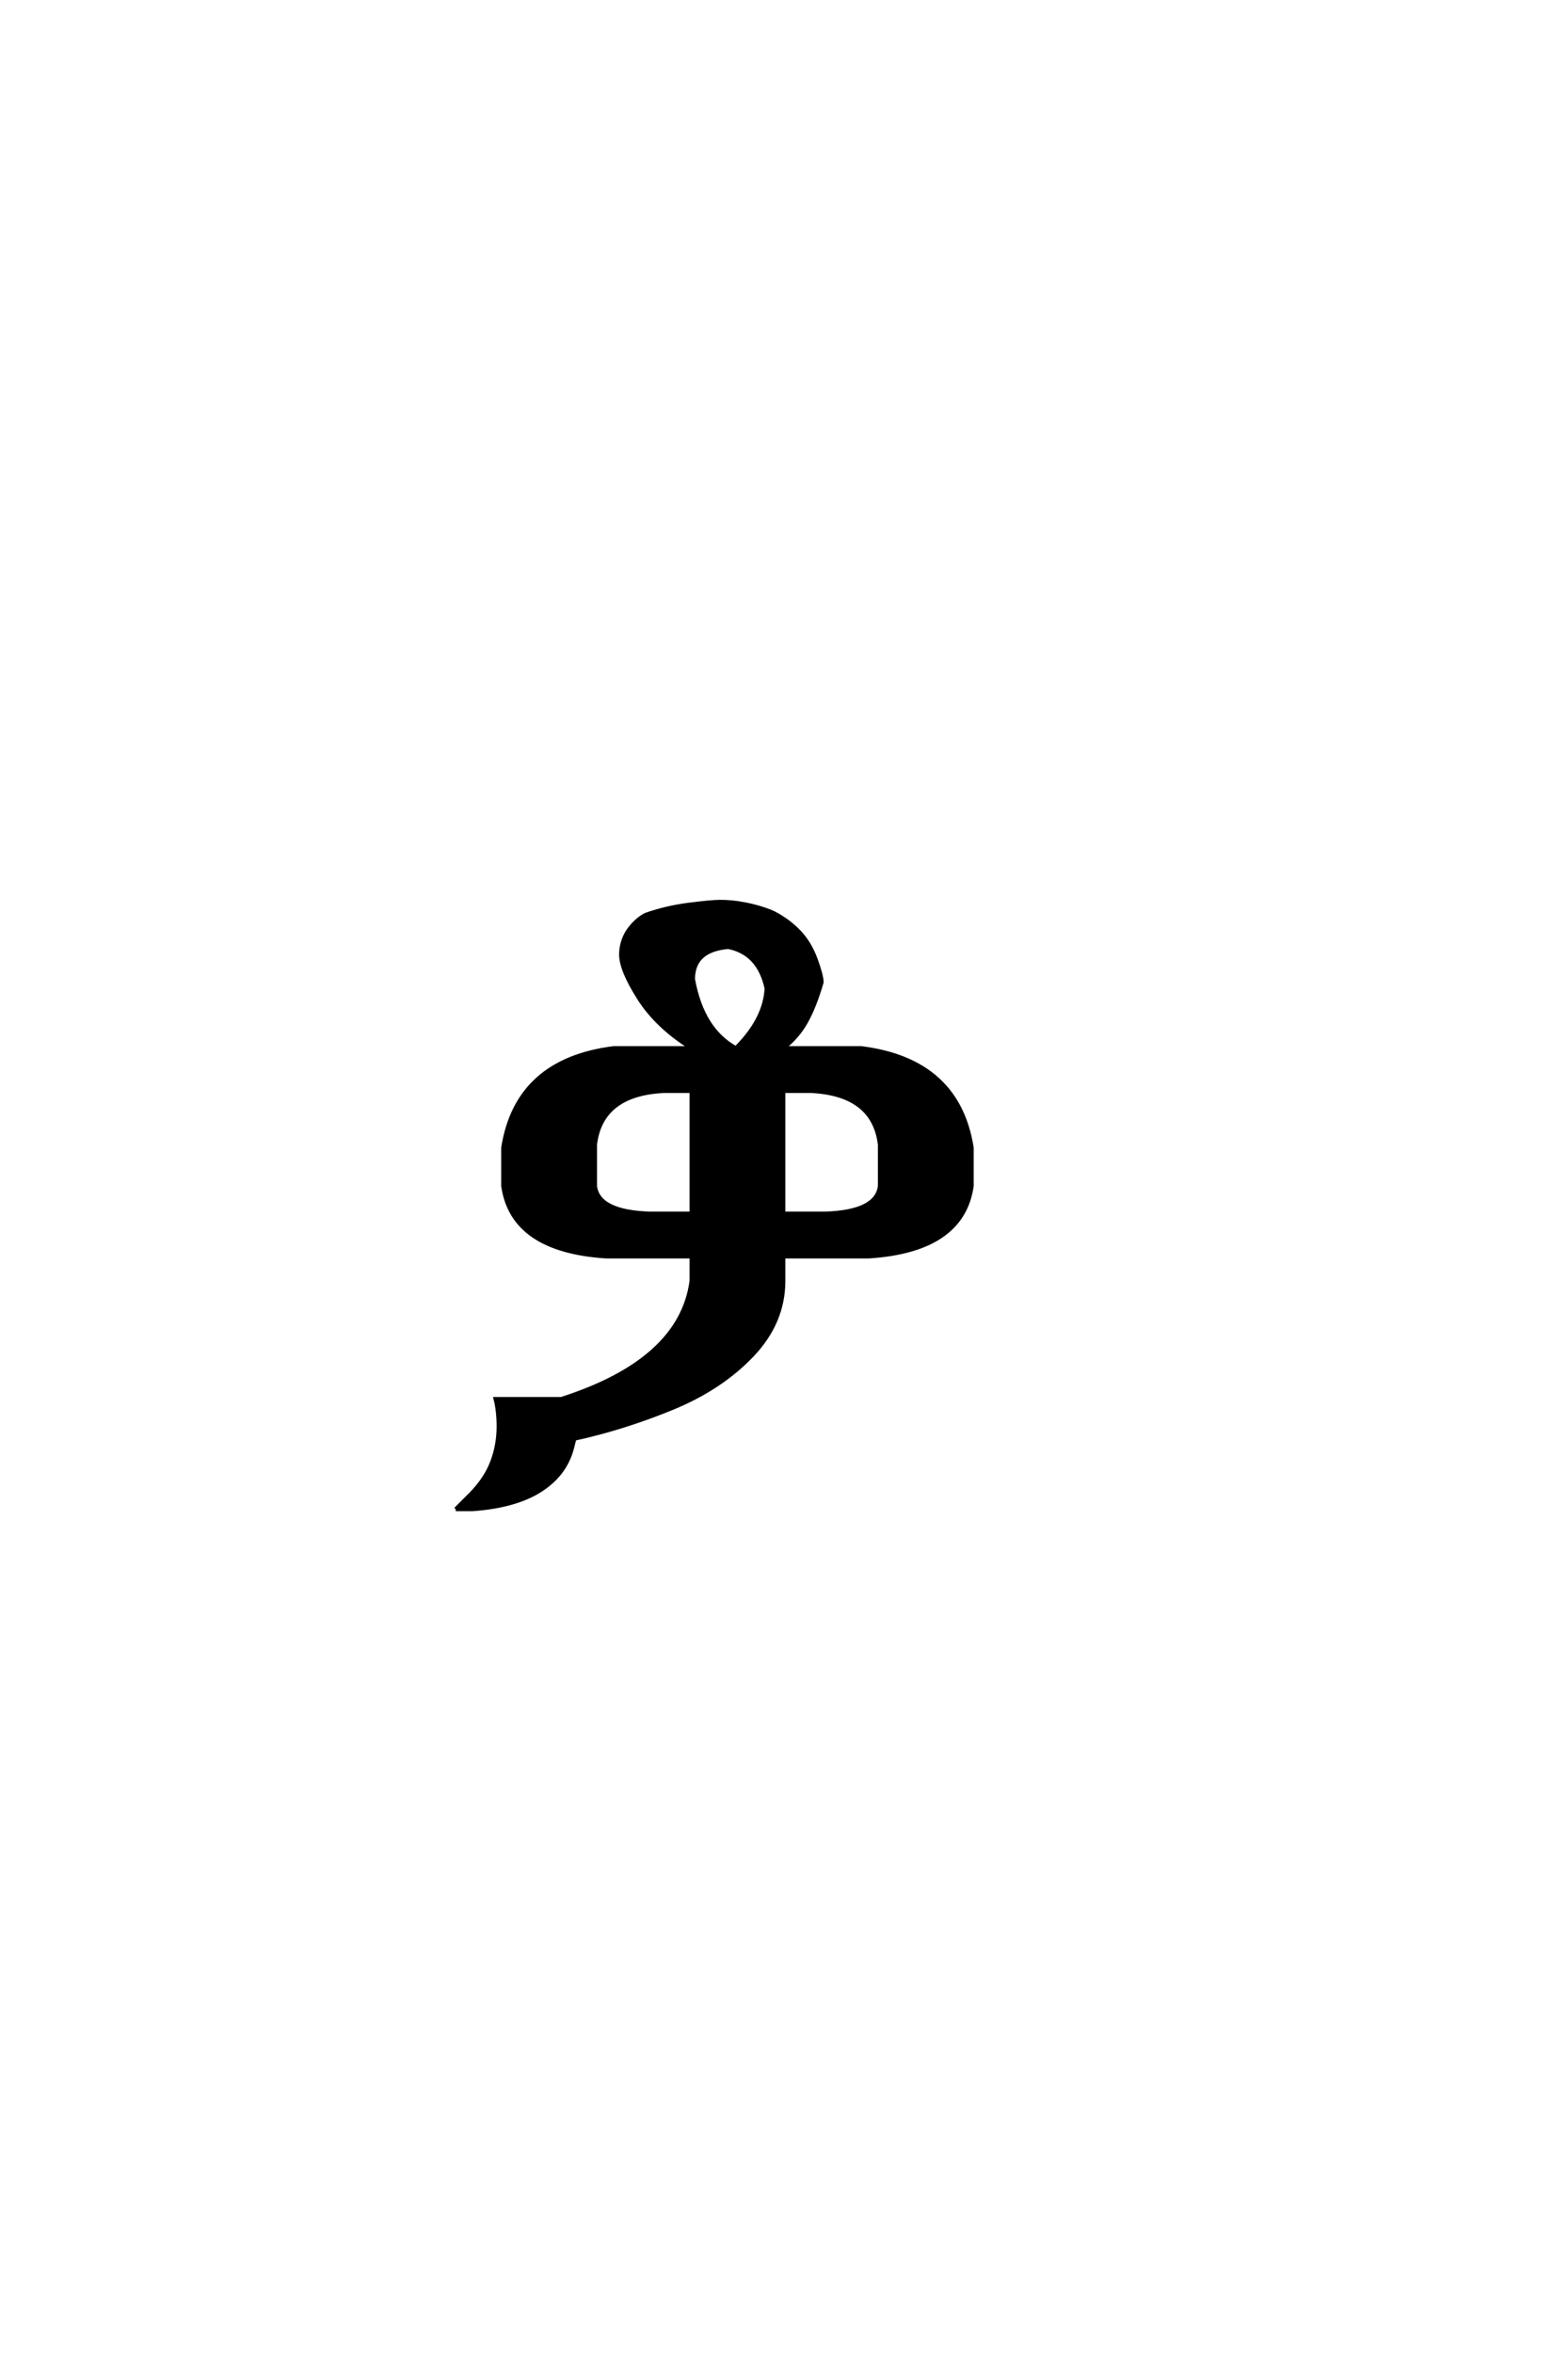 <?xml version='1.0' encoding='UTF-8'?>
<!DOCTYPE svg PUBLIC "-//W3C//DTD SVG 1.0//EN"
    "http://www.w3.org/TR/2001/REC-SVG-20010904/DTD/svg10.dtd">

<svg xmlns='http://www.w3.org/2000/svg' version='1.0'
     width='40.0' height='60.0'>

 <g transform='scale(0.1 -0.1) translate(110.0 -370.0)'>
  <path d='M6.25 -14.844
L10.156 -10.938
Q13.969 -7.031 15.578 -2.734
Q17.188 1.562 17.188 6.25
Q17.188 10.156 16.406 13.281
L33.203 13.281
Q63.672 23.047 66.406 43.359
L66.406 49.609
L44.531 49.609
Q20.703 51.172 18.359 67.578
L18.359 77.344
Q21.875 99.609 46.484 102.734
L66.406 102.734
Q57.625 108.203 53.031 115.422
Q48.438 122.656 48.438 126.562
Q48.438 128.719 49.219 130.672
Q50 132.625 51.562 134.281
Q53.125 135.938 54.688 136.719
Q59.969 138.578 65.719 139.312
Q71.484 140.047 73.641 140.047
Q76.562 140.047 79.297 139.547
Q82.031 139.062 84.172 138.375
Q86.328 137.703 87.5 137.109
Q91.219 135.156 93.891 132.328
Q96.578 129.5 98.094 125.344
Q99.609 121.188 99.609 119.531
Q97.859 113.484 95.703 109.578
Q93.562 105.672 89.844 102.734
L109.766 102.734
Q134.375 99.609 137.891 77.344
L137.891 67.578
Q135.547 51.172 111.719 49.609
L89.844 49.609
L89.844 43.359
Q89.844 32.812 81.828 24.406
Q73.828 16.016 61.422 10.938
Q49.031 5.859 36.531 3.125
L35.938 0.781
Q34.188 -5.953 27.828 -10
Q21.484 -14.062 10.547 -14.844
L6.25 -14.844
L6.25 -14.844
M55.859 60.547
L66.406 60.547
L66.406 91.797
L59.375 91.797
Q43.359 91.016 41.797 78.125
L41.797 67.578
Q42.578 60.938 55.859 60.547
Q42.578 60.938 55.859 60.547
M89.844 60.547
L100.391 60.547
Q113.672 60.938 114.453 67.578
L114.453 78.125
Q112.891 91.016 96.875 91.797
L89.844 91.797
L89.844 60.547
L89.844 60.547
M77.734 102.734
Q85.156 110.156 85.547 117.969
Q83.594 126.953 75.781 128.516
Q66.797 127.734 66.797 120.312
Q69.141 107.422 77.734 102.734
'
        style='fill: #000000; stroke: #000000'/>

 </g>
</svg>

